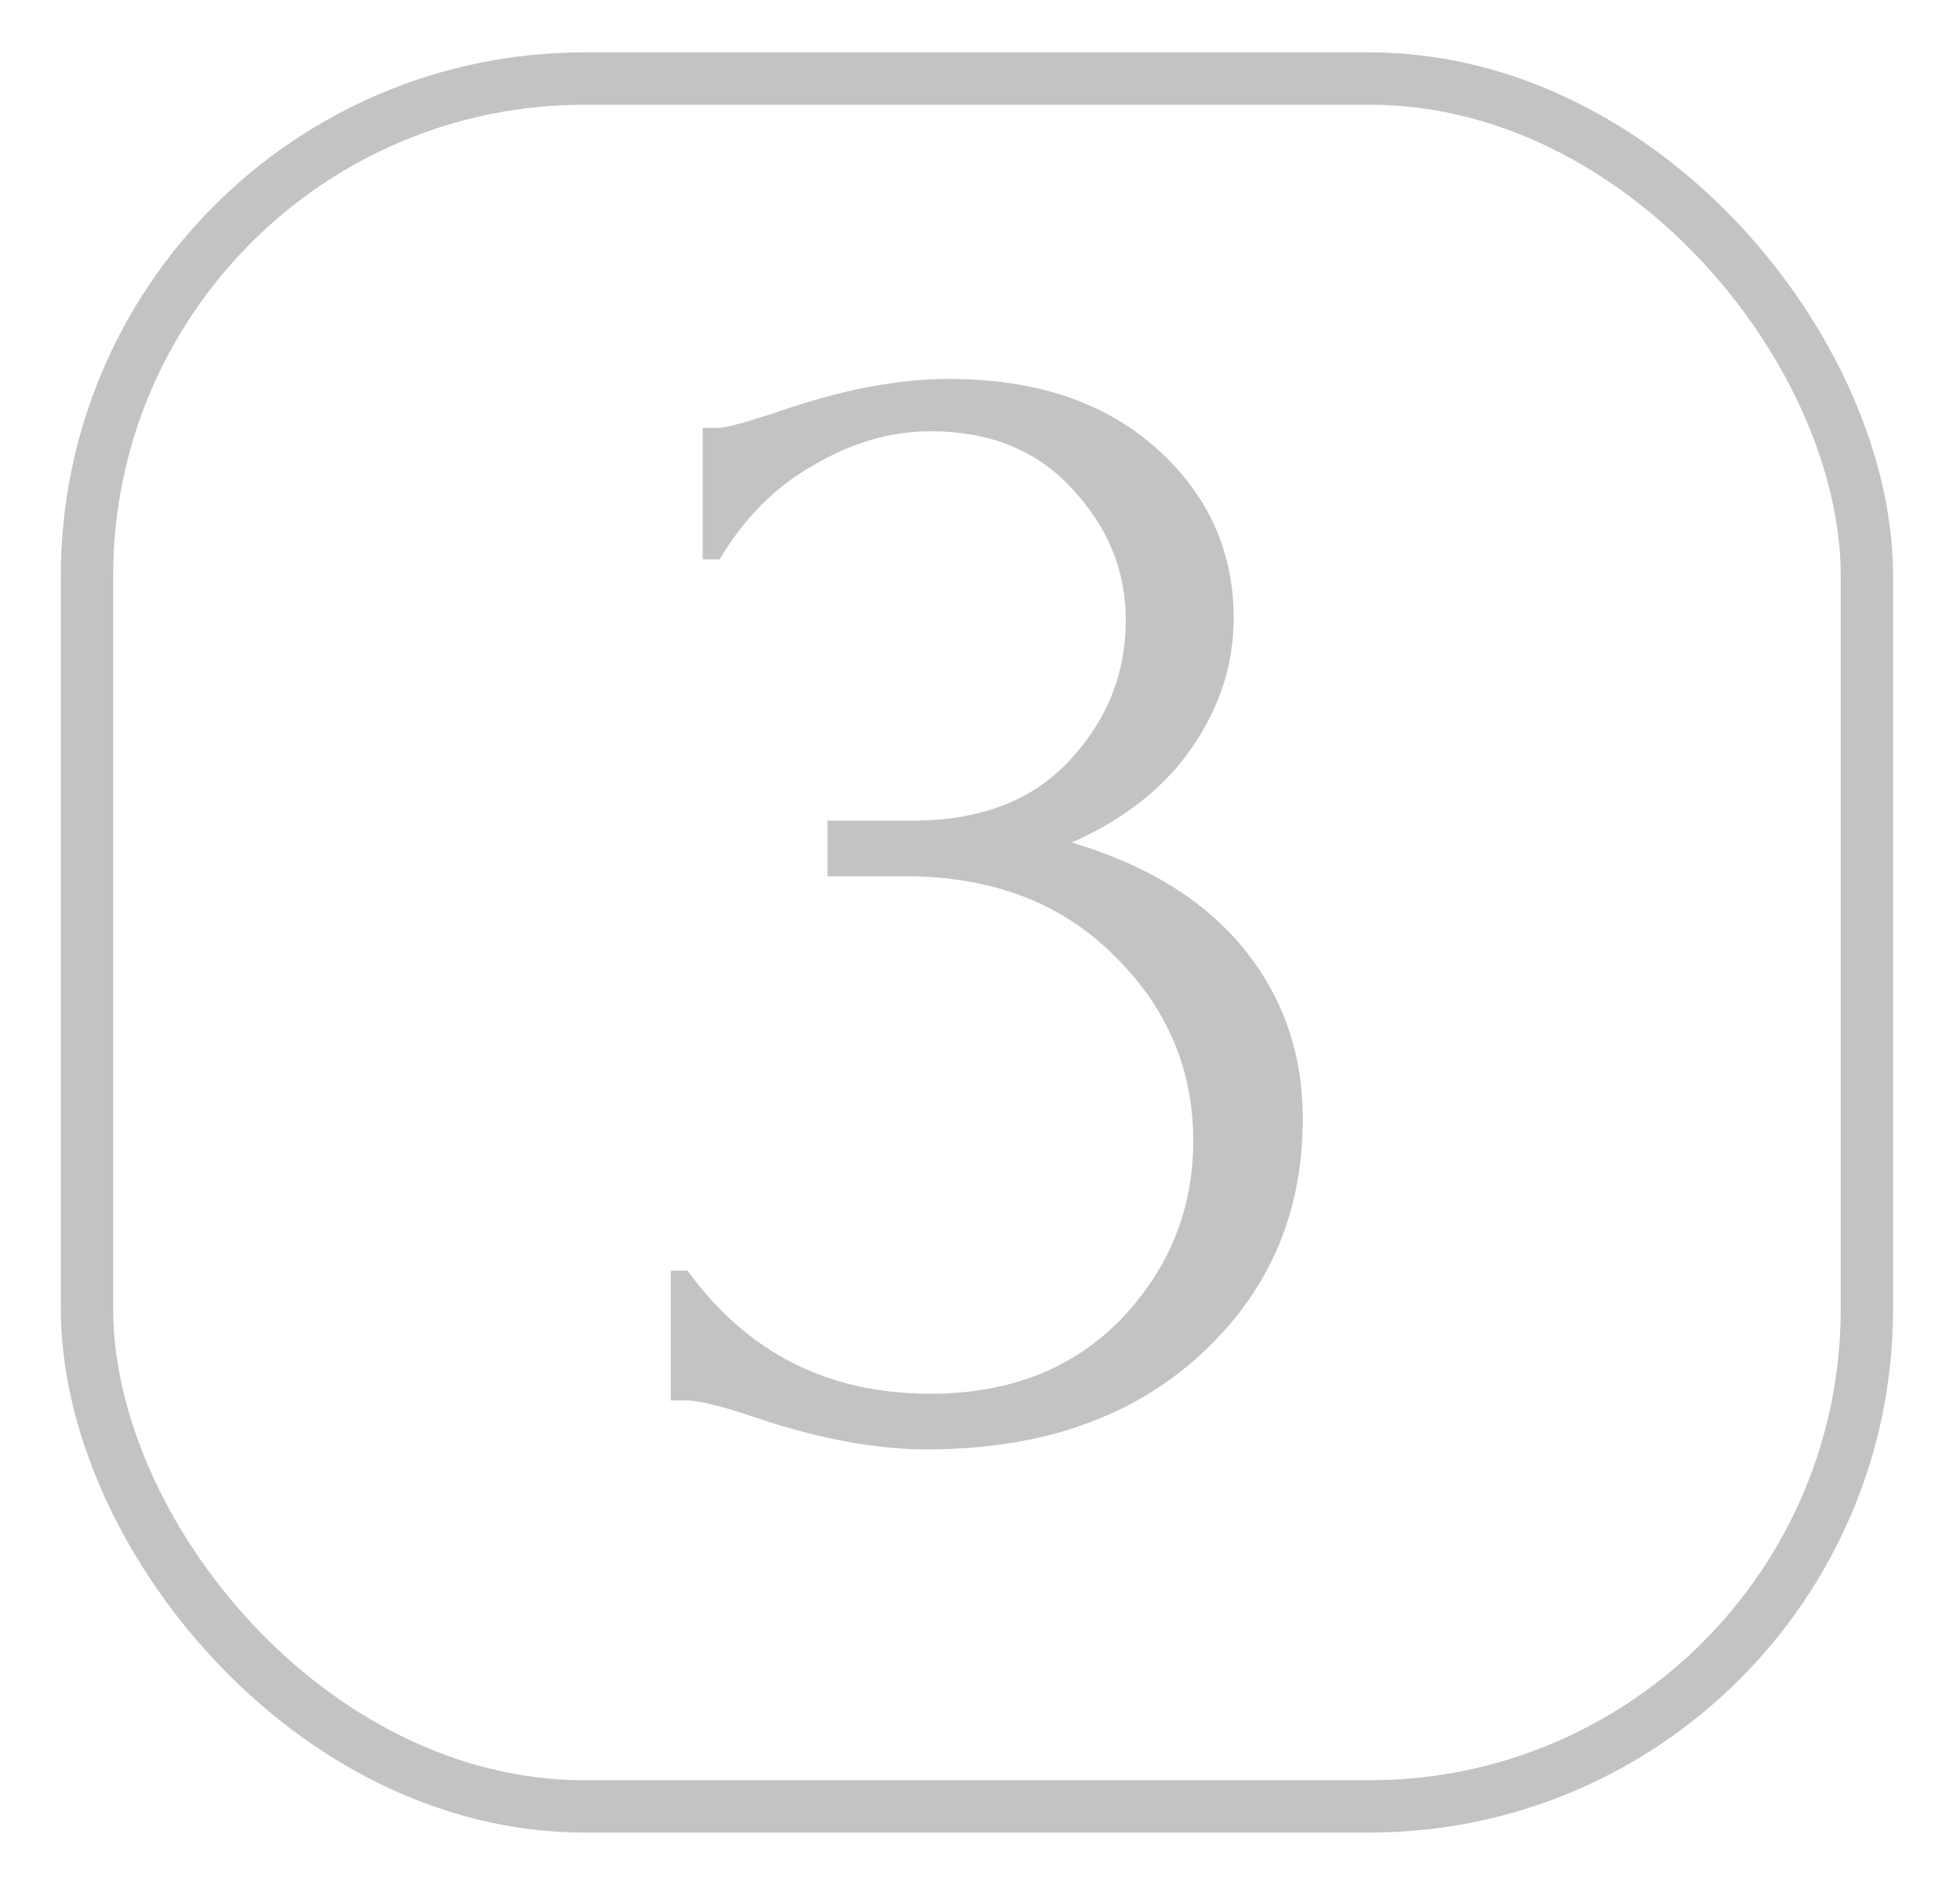 <?xml version="1.0" encoding="UTF-8"?> <svg xmlns="http://www.w3.org/2000/svg" width="26" height="25" viewBox="0 0 26 25" fill="none"><path d="M9.322 7.419V5.675H9.524C9.628 5.675 9.904 5.6 10.351 5.451C11.171 5.168 11.916 5.026 12.587 5.026C13.734 5.026 14.651 5.332 15.337 5.943C16.022 6.554 16.365 7.307 16.365 8.201C16.365 8.812 16.179 9.386 15.806 9.923C15.448 10.444 14.919 10.862 14.219 11.175C15.217 11.473 15.977 11.942 16.499 12.583C17.021 13.224 17.282 13.977 17.282 14.841C17.282 16.108 16.82 17.159 15.896 17.994C14.986 18.814 13.787 19.224 12.296 19.224C11.595 19.224 10.813 19.075 9.948 18.776C9.546 18.642 9.263 18.575 9.099 18.575H8.898V16.854H9.121C9.911 17.942 10.984 18.486 12.341 18.486C13.384 18.486 14.226 18.158 14.867 17.502C15.508 16.831 15.829 16.041 15.829 15.132C15.829 14.178 15.478 13.358 14.778 12.673C14.077 11.972 13.153 11.622 12.005 11.622H10.977V10.884H12.117C12.996 10.884 13.682 10.623 14.174 10.102C14.681 9.565 14.934 8.939 14.934 8.224C14.934 7.568 14.696 6.986 14.219 6.48C13.757 5.973 13.131 5.72 12.341 5.72C11.819 5.72 11.305 5.869 10.798 6.167C10.291 6.45 9.874 6.867 9.546 7.419H9.322Z" fill="#707070" fill-opacity="0.42"></path><rect x="1.154" y="1.042" width="23.611" height="22.917" rx="6.597" stroke="#707070" stroke-opacity="0.42" stroke-width="0.694"></rect></svg> 